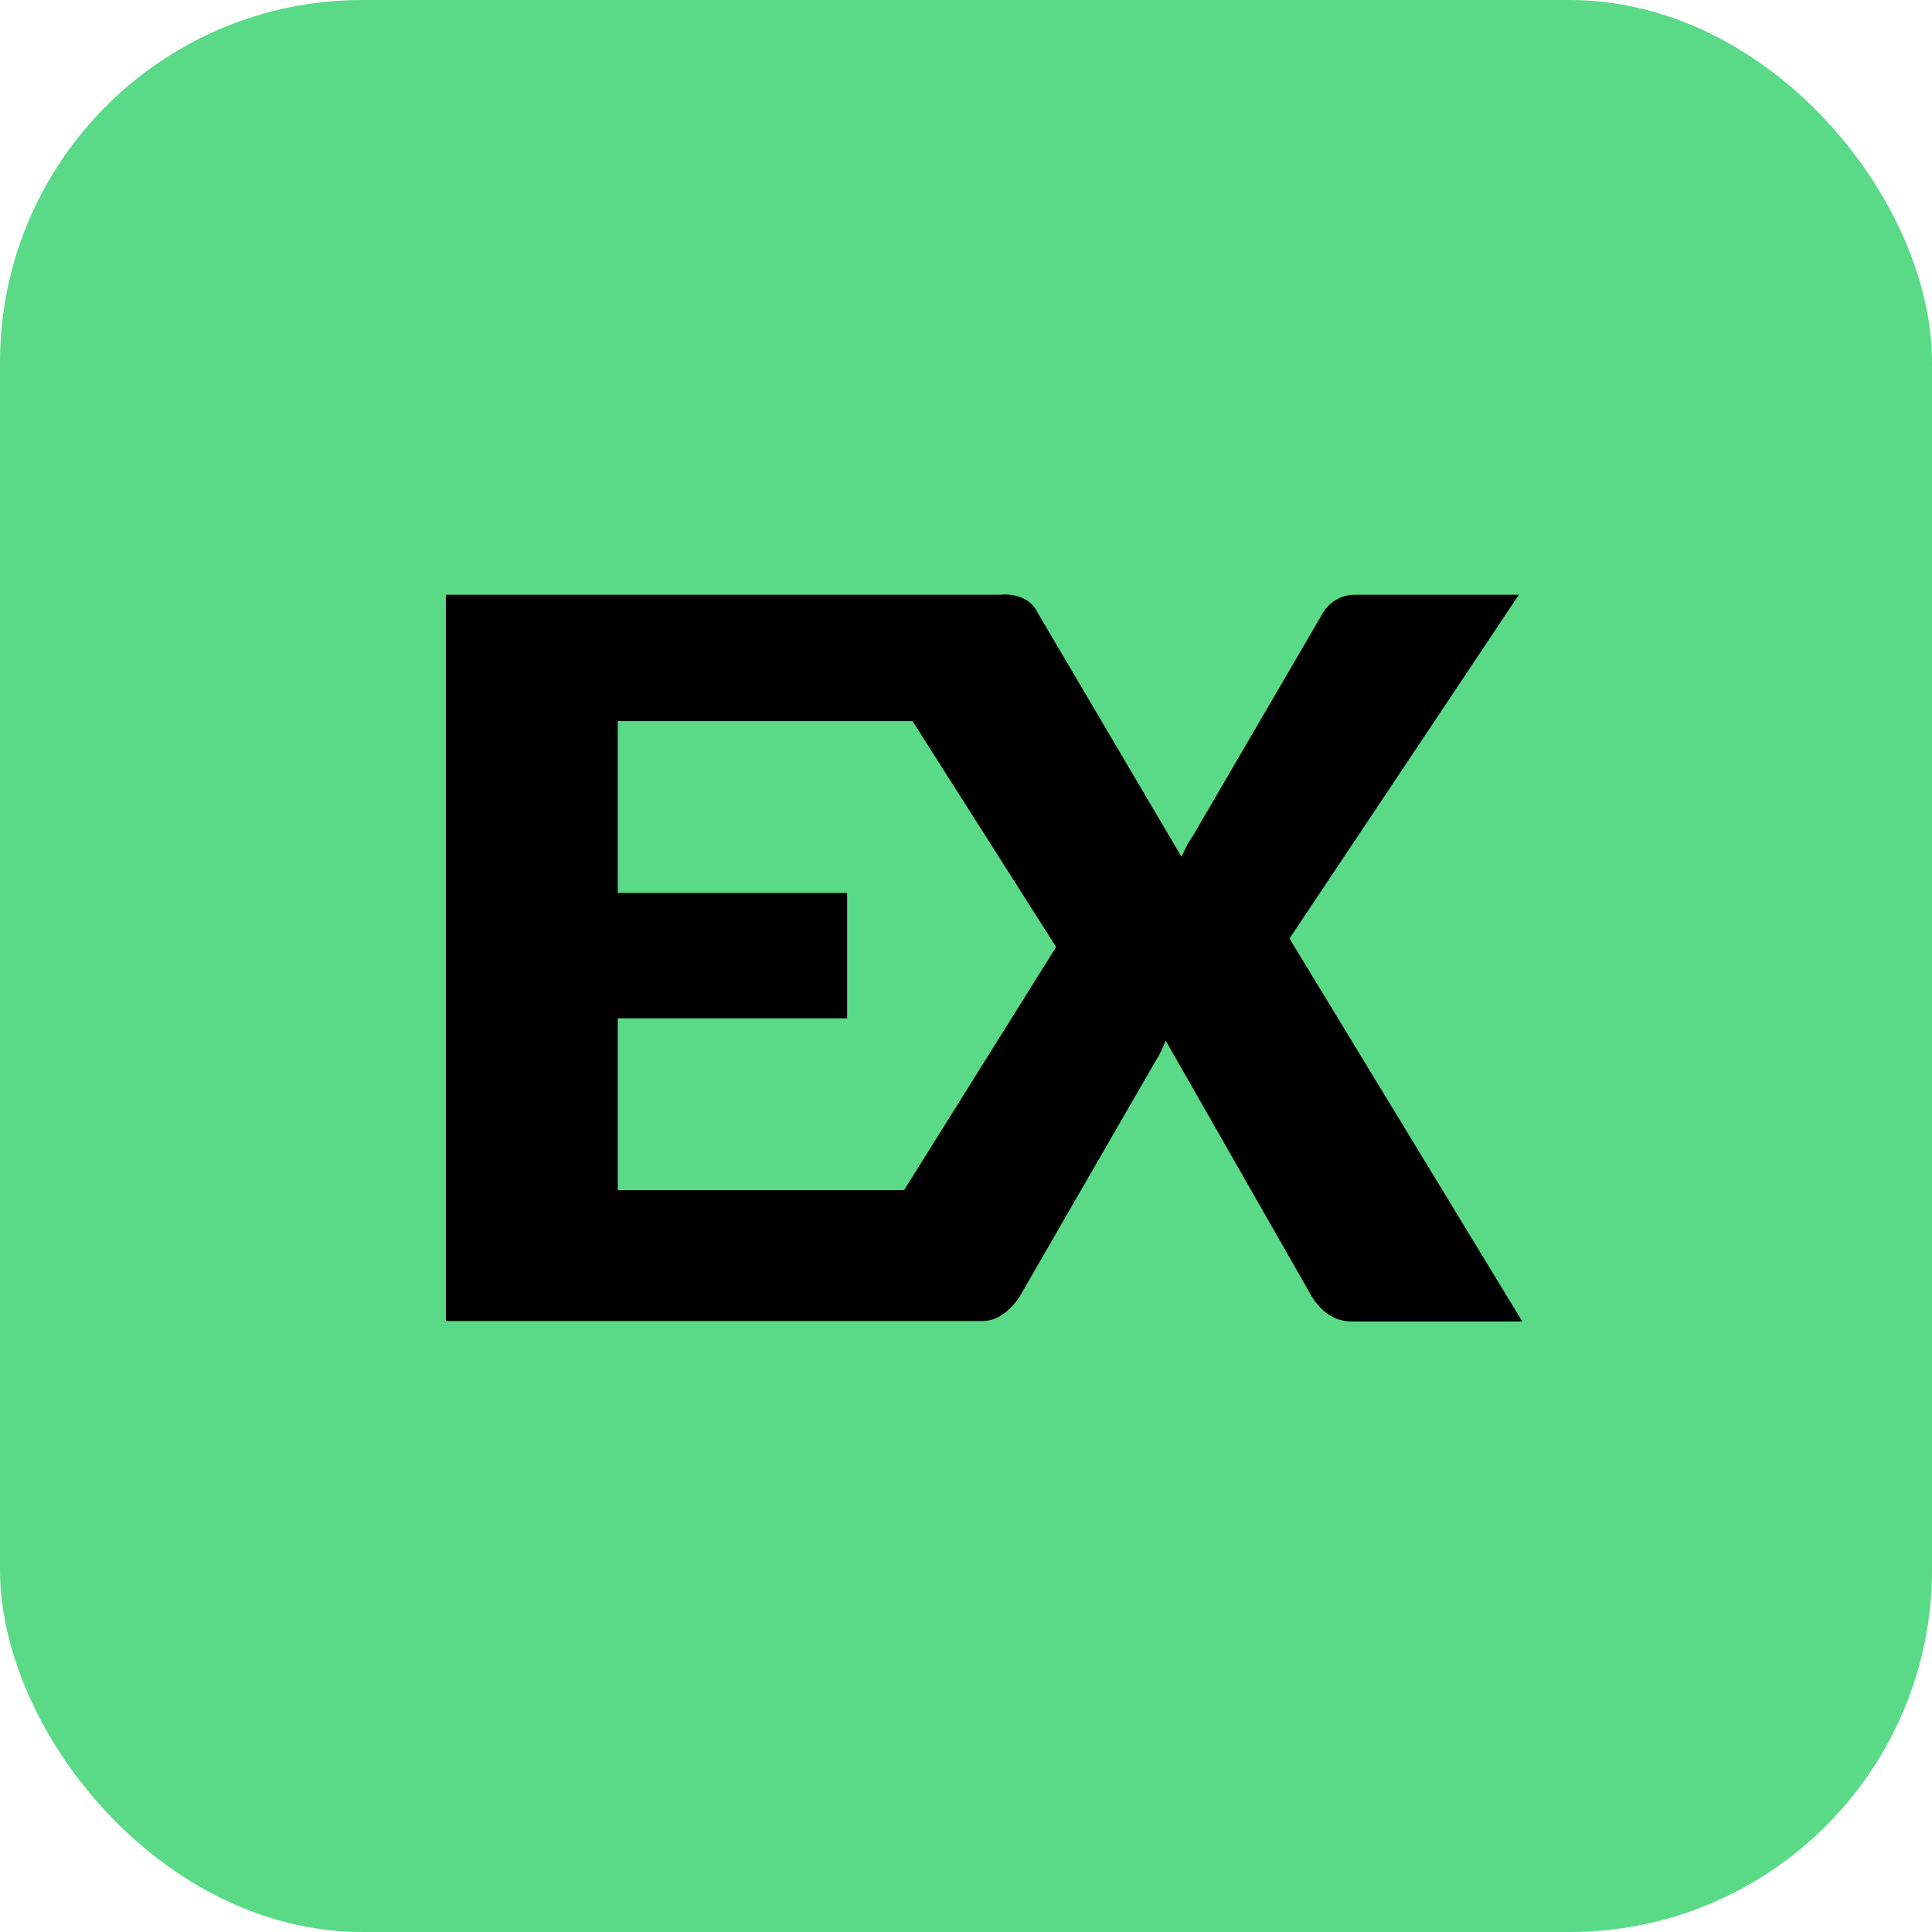 <svg width="32" height="32" viewBox="0 0 32 32" fill="none" xmlns="http://www.w3.org/2000/svg">
<rect width="32" height="32" rx="6" fill="#5ADA86"/>
<path d="M21.358 15.545L25.157 9.851H22.449C22.334 9.849 22.221 9.88 22.122 9.939C22.023 9.999 21.943 10.085 21.891 10.187L19.791 13.789L19.668 13.986L19.569 14.191L17.19 10.154C17.142 10.051 17.061 9.967 16.96 9.916C16.837 9.858 16.701 9.836 16.566 9.851H7.385V21.88H16.23C16.382 21.889 16.532 21.839 16.648 21.74C16.755 21.657 16.844 21.554 16.911 21.436L19.151 17.555C19.214 17.455 19.266 17.347 19.307 17.235L21.711 21.445C21.778 21.566 21.87 21.673 21.982 21.756C22.108 21.848 22.261 21.894 22.416 21.888H25.214L21.358 15.545ZM14.974 19.713H10.232V16.866H14.031V14.79H10.232V11.943H15.114L17.493 15.685L14.974 19.713Z" fill="black"/>
</svg>
